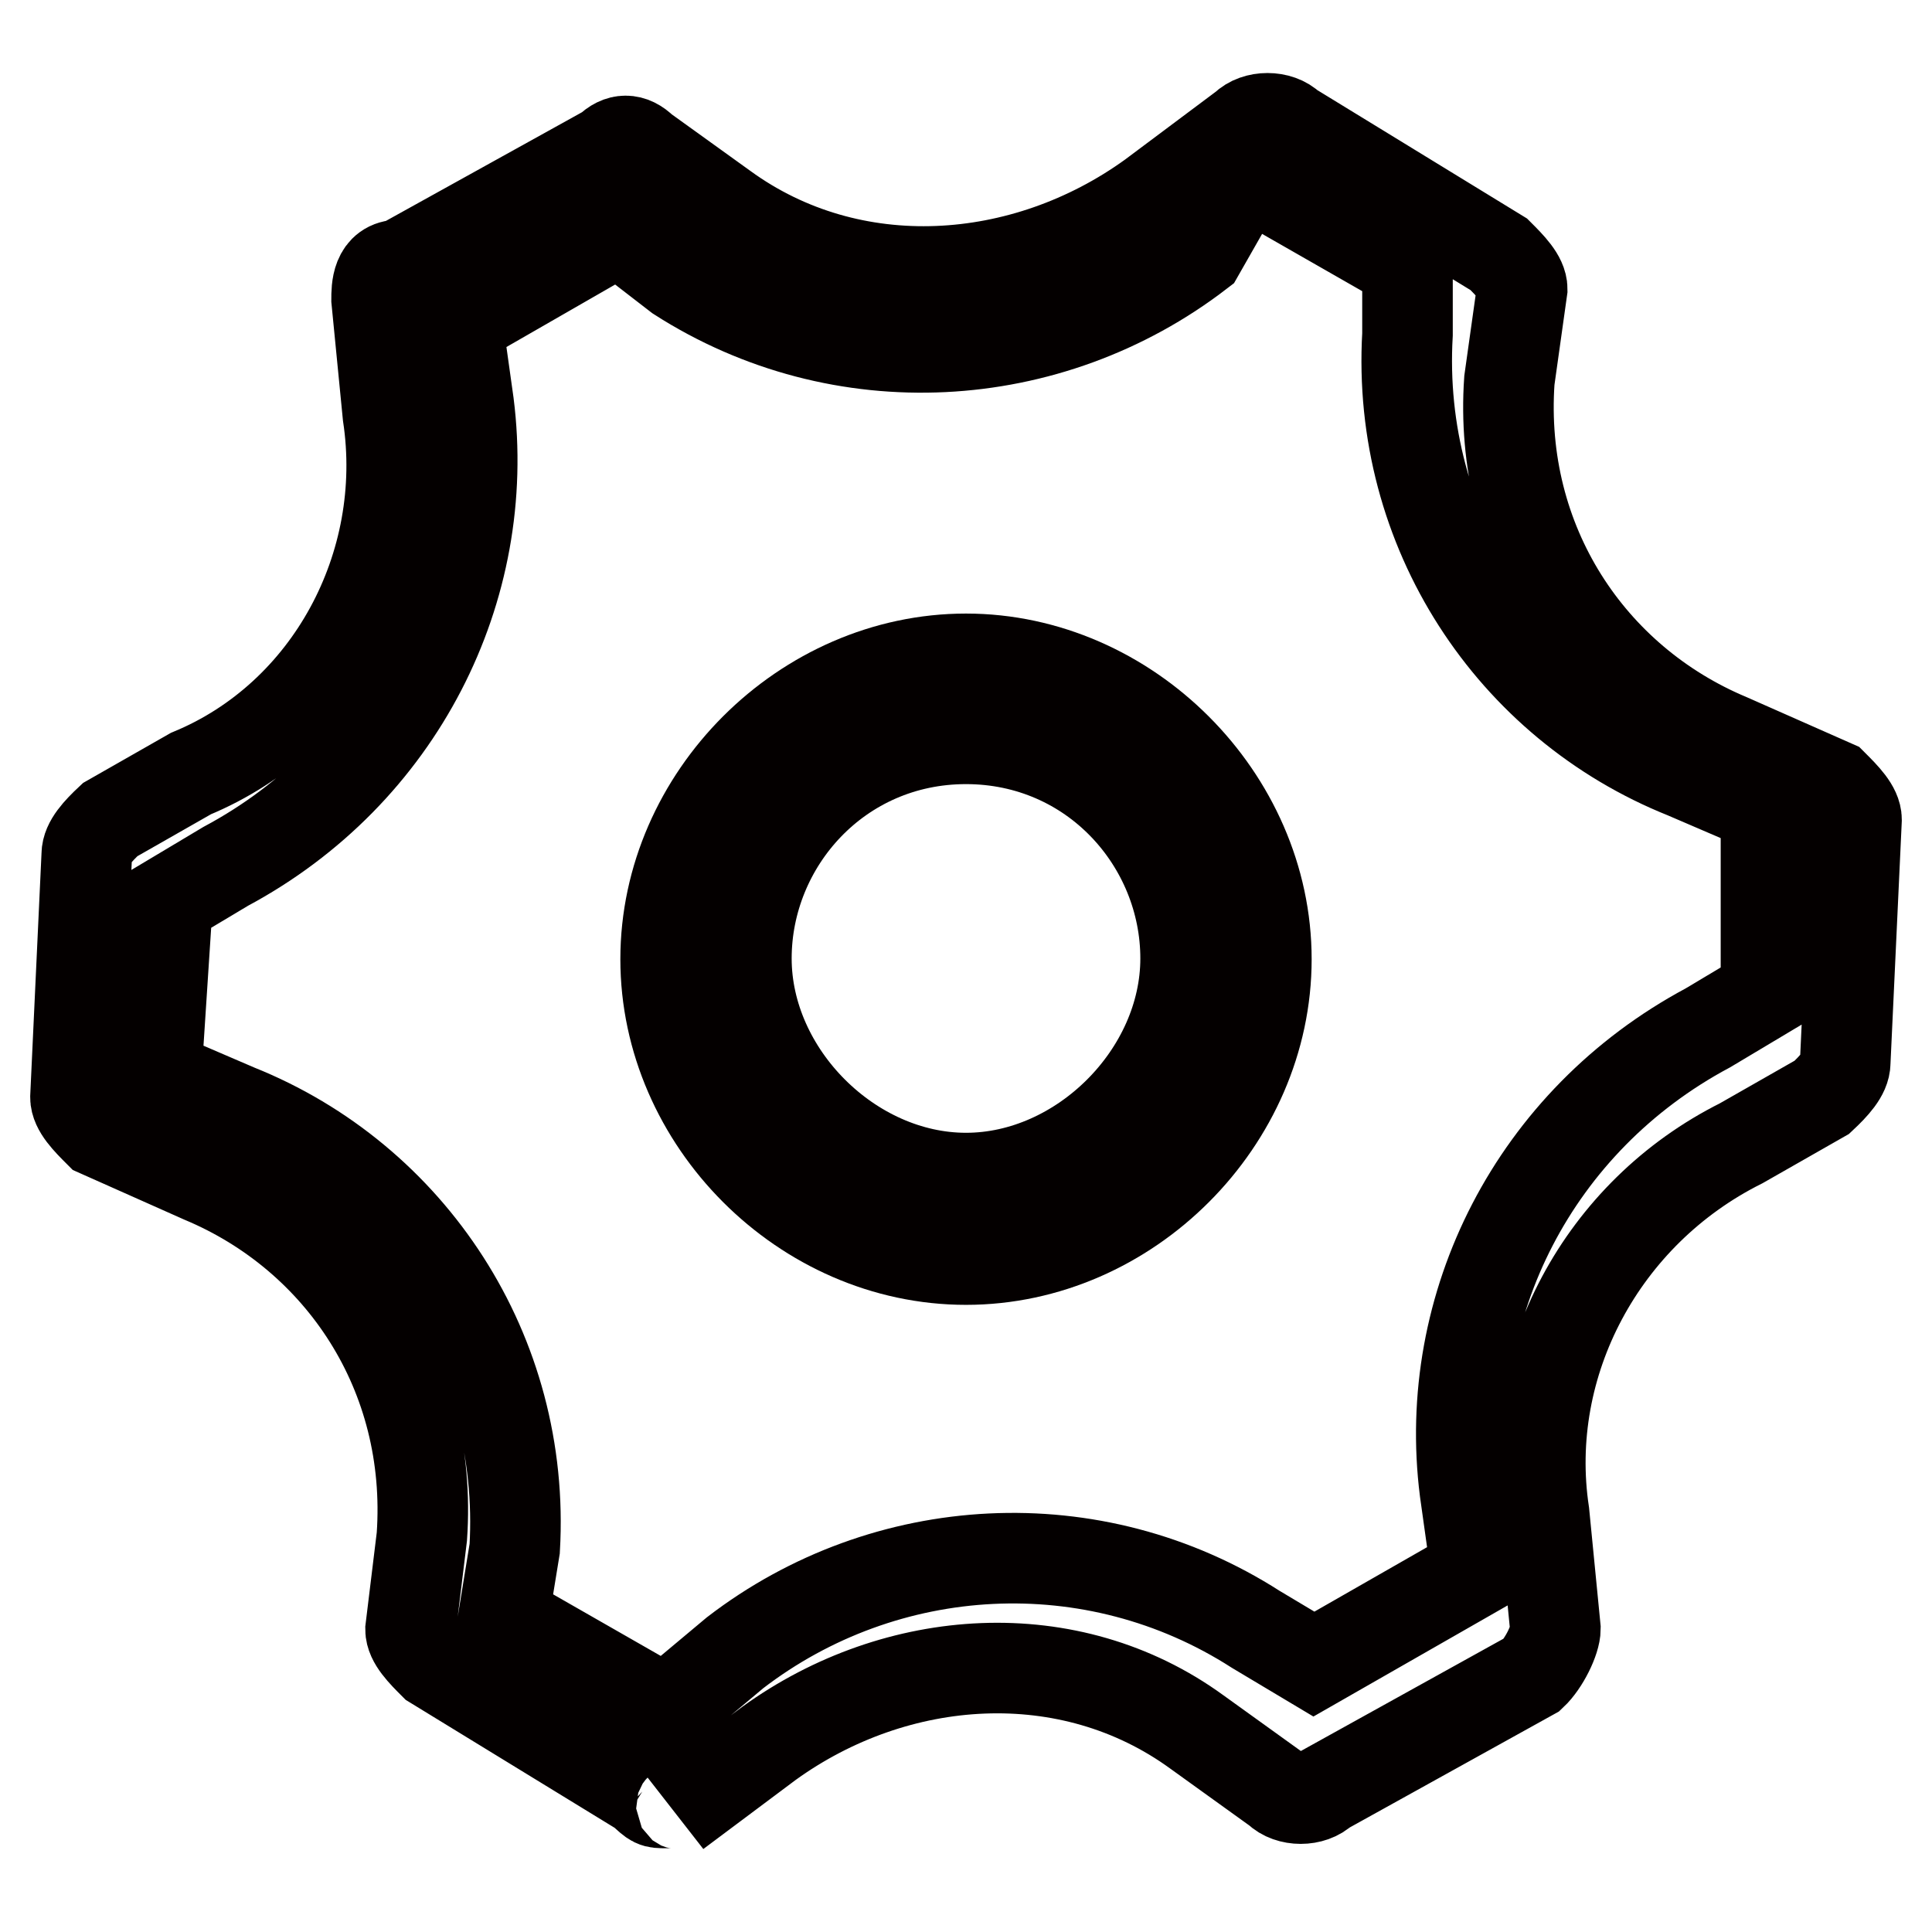 <?xml version="1.0" encoding="utf-8"?>
<!-- Svg Vector Icons : http://www.onlinewebfonts.com/icon -->
<!DOCTYPE svg PUBLIC "-//W3C//DTD SVG 1.1//EN" "http://www.w3.org/Graphics/SVG/1.1/DTD/svg11.dtd">
<svg version="1.1" xmlns="http://www.w3.org/2000/svg" xmlns:xlink="http://www.w3.org/1999/xlink" x="0px" y="0px" viewBox="0 0 256 256" enable-background="new 0 0 256 256" xml:space="preserve">
<g> <path stroke-width="12" fill-opacity="0" stroke="#040000"  d="M128,166.9c-21.5,0-39.8-18.4-39.8-39.8c0-21.5,18.4-39.8,39.8-39.8s39.8,18.4,39.8,39.8 C167.8,148.5,149.5,166.9,128,166.9z M128,97.9c-16.9,0-29.1,13.8-29.1,29.1s13.8,29.1,29.1,29.1s29.1-13.8,29.1-29.1 S144.9,97.9,128,97.9z"/> <path stroke-width="12" fill-opacity="0" stroke="#040000"  d="M88.2,238.9c-1.5,0-1.5,0-3.1-1.5l-27.6-16.9c-1.5-1.5-3.1-3.1-3.1-4.6l1.5-12.3 c1.5-21.5-10.7-39.8-29.1-47.5L13.1,150c-1.5-1.5-3.1-3.1-3.1-4.6l1.5-32.2c0-1.5,1.5-3.1,3.1-4.6l10.7-6.1 C43.7,94.9,54.4,74.9,51.4,55l-1.5-15.3c0-1.5,0-4.6,3.1-4.6l27.6-15.3c1.5-1.5,3.1-1.5,4.6,0l10.7,7.7 c16.9,12.3,39.8,10.7,56.7-1.5l12.3-9.2c1.5-1.5,4.6-1.5,6.1,0l27.6,16.9c1.5,1.5,3.1,3.1,3.1,4.6L200,50.4 c-1.5,21.5,10.7,39.8,29.1,47.5l13.8,6.1c1.5,1.5,3.1,3.1,3.1,4.6l-1.5,32.2c0,1.5-1.5,3.1-3.1,4.6l-10.7,6.1 c-18.4,9.2-29.1,29.1-26.1,49l1.5,15.3c0,1.5-1.5,4.6-3.1,6.1l-27.6,15.3c-1.5,1.5-4.6,1.5-6.1,0l-10.7-7.7 c-16.9-12.3-39.8-10.7-56.7,1.5l-12.3,9.2C91.2,238.9,89.7,238.9,88.2,238.9L88.2,238.9z M66.7,214.4l21.5,12.3l9.2-7.7 c19.9-15.3,47.5-16.9,69-3.1l7.7,4.6l21.5-12.3l-1.5-10.7c-3.1-24.5,9.2-49,32.2-61.3l7.7-4.6v-24.5l-10.7-4.6 c-23-9.2-38.3-32.2-36.8-58.2v-9.2l-21.5-12.3l-6.1,10.7c-19.9,15.3-47.5,16.9-69,3.1L82,30.5L60.6,42.8l1.5,10.7 c3.1,24.5-9.2,49-32.2,61.3l-7.7,4.6l-1.5,23l10.7,4.6c23,9.2,38.3,32.2,36.8,58.2L66.7,214.4z"/></g>
</svg>
